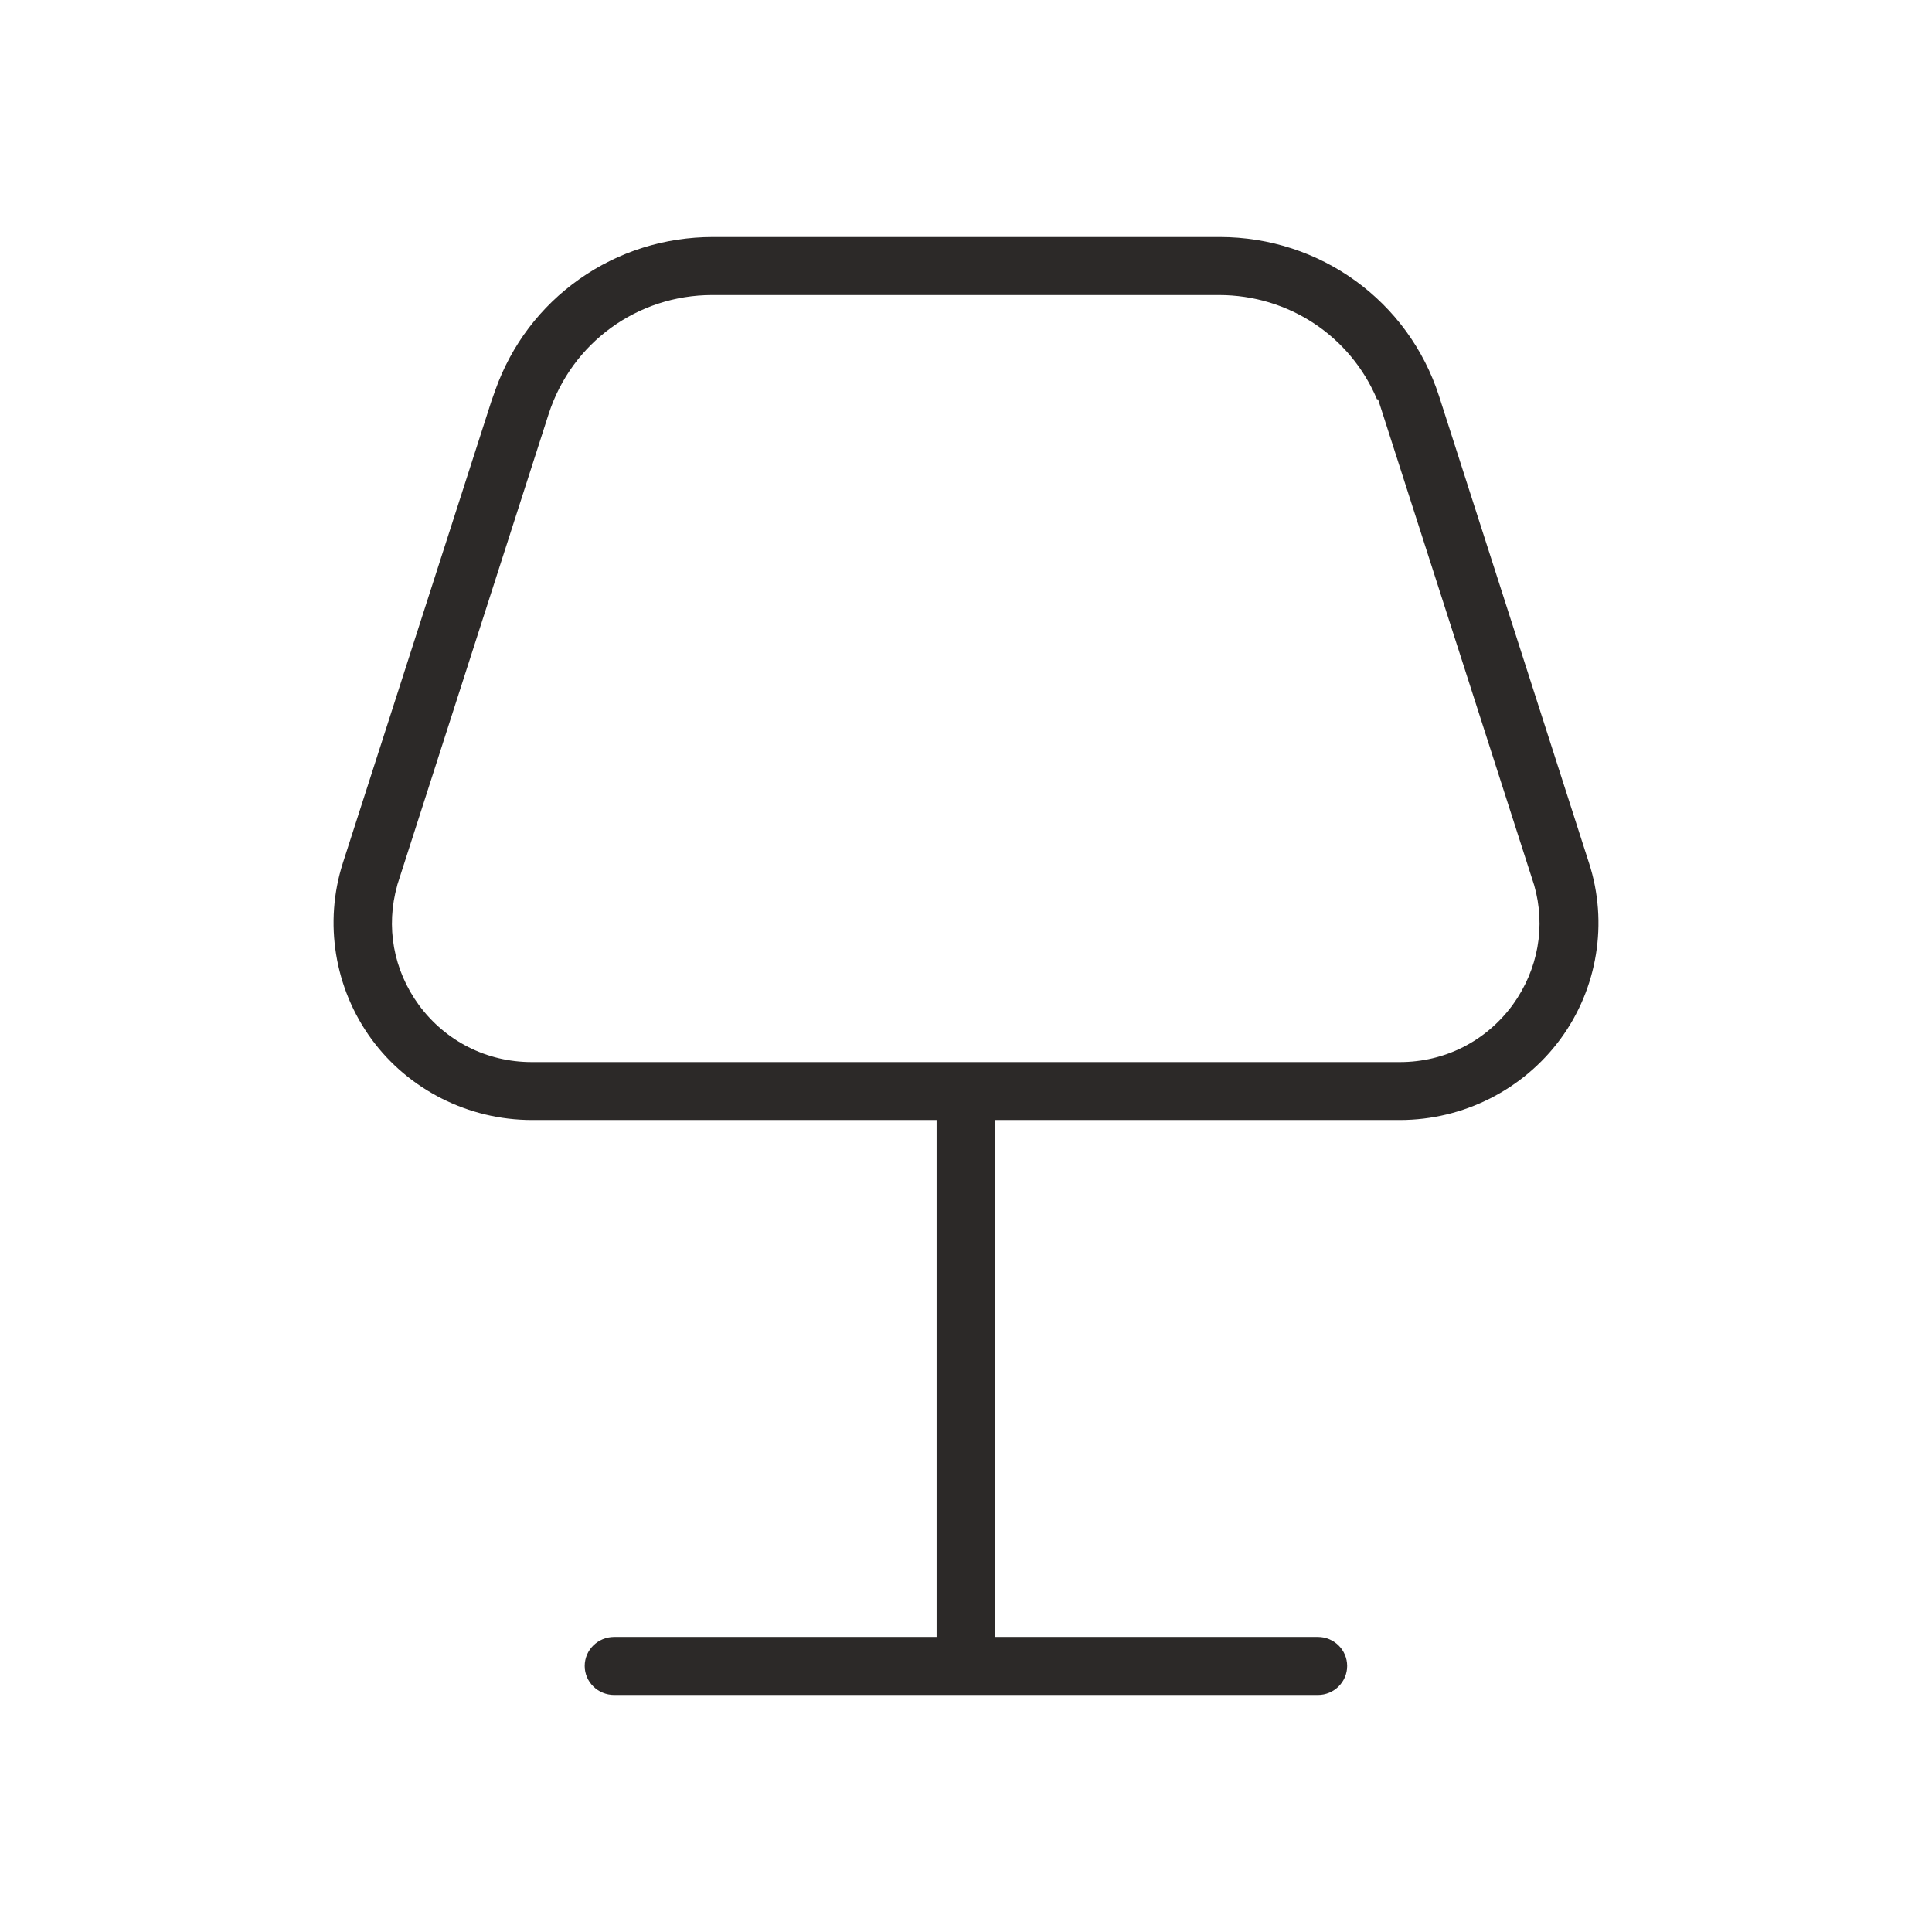 <?xml version="1.0" encoding="UTF-8"?>
<svg id="Livello_1" data-name="Livello 1" xmlns="http://www.w3.org/2000/svg" viewBox="0 0 1080 1080">
  <defs>
    <style>
      .cls-1 {
        fill: #2c2928;
      }
    </style>
  </defs>
  <path class="cls-1" d="M888.27,482.44l-.02-.04-83.8-260.93c-17.12-53.21-66.42-88.97-122.67-88.97h-283.17c-27.04,0-52.87,8.13-74.7,23.5-21.76,15.33-38.01,36.76-46.99,61.98l-2.15,6.05-83.1,258.38c-10.69,33.32-4.71,70.13,16.01,98.47,20.72,28.31,54.22,45.21,89.62,45.21h226.26v288.98h-180.24c-9.08,0-16.47,7.28-16.47,16.22s7.39,16.21,16.47,16.21h393.4c9.02,0,16.35-7.27,16.35-16.21s-7.33-16.22-16.35-16.22h-180.35v-288.98h226.25c35.29,0,68.81-16.91,89.65-45.24,20.81-28.28,26.79-65.08,16-98.41ZM845.61,561.71l-.1.14c-14.94,20.25-37.9,31.86-63,31.86h-485.21c-25.17,0-48.17-11.62-63.12-31.87-14.32-19.61-18.66-43.83-12.11-66.94v-.16l.84-2.61,83.81-260.76c12.88-39.76,49.61-66.44,91.42-66.44h283.29c39.03,0,73.5,23.09,88.32,58.3h.6l87.27,271.67c6.54,22.9,2.23,47.09-12.01,66.81Z"/>
</svg>